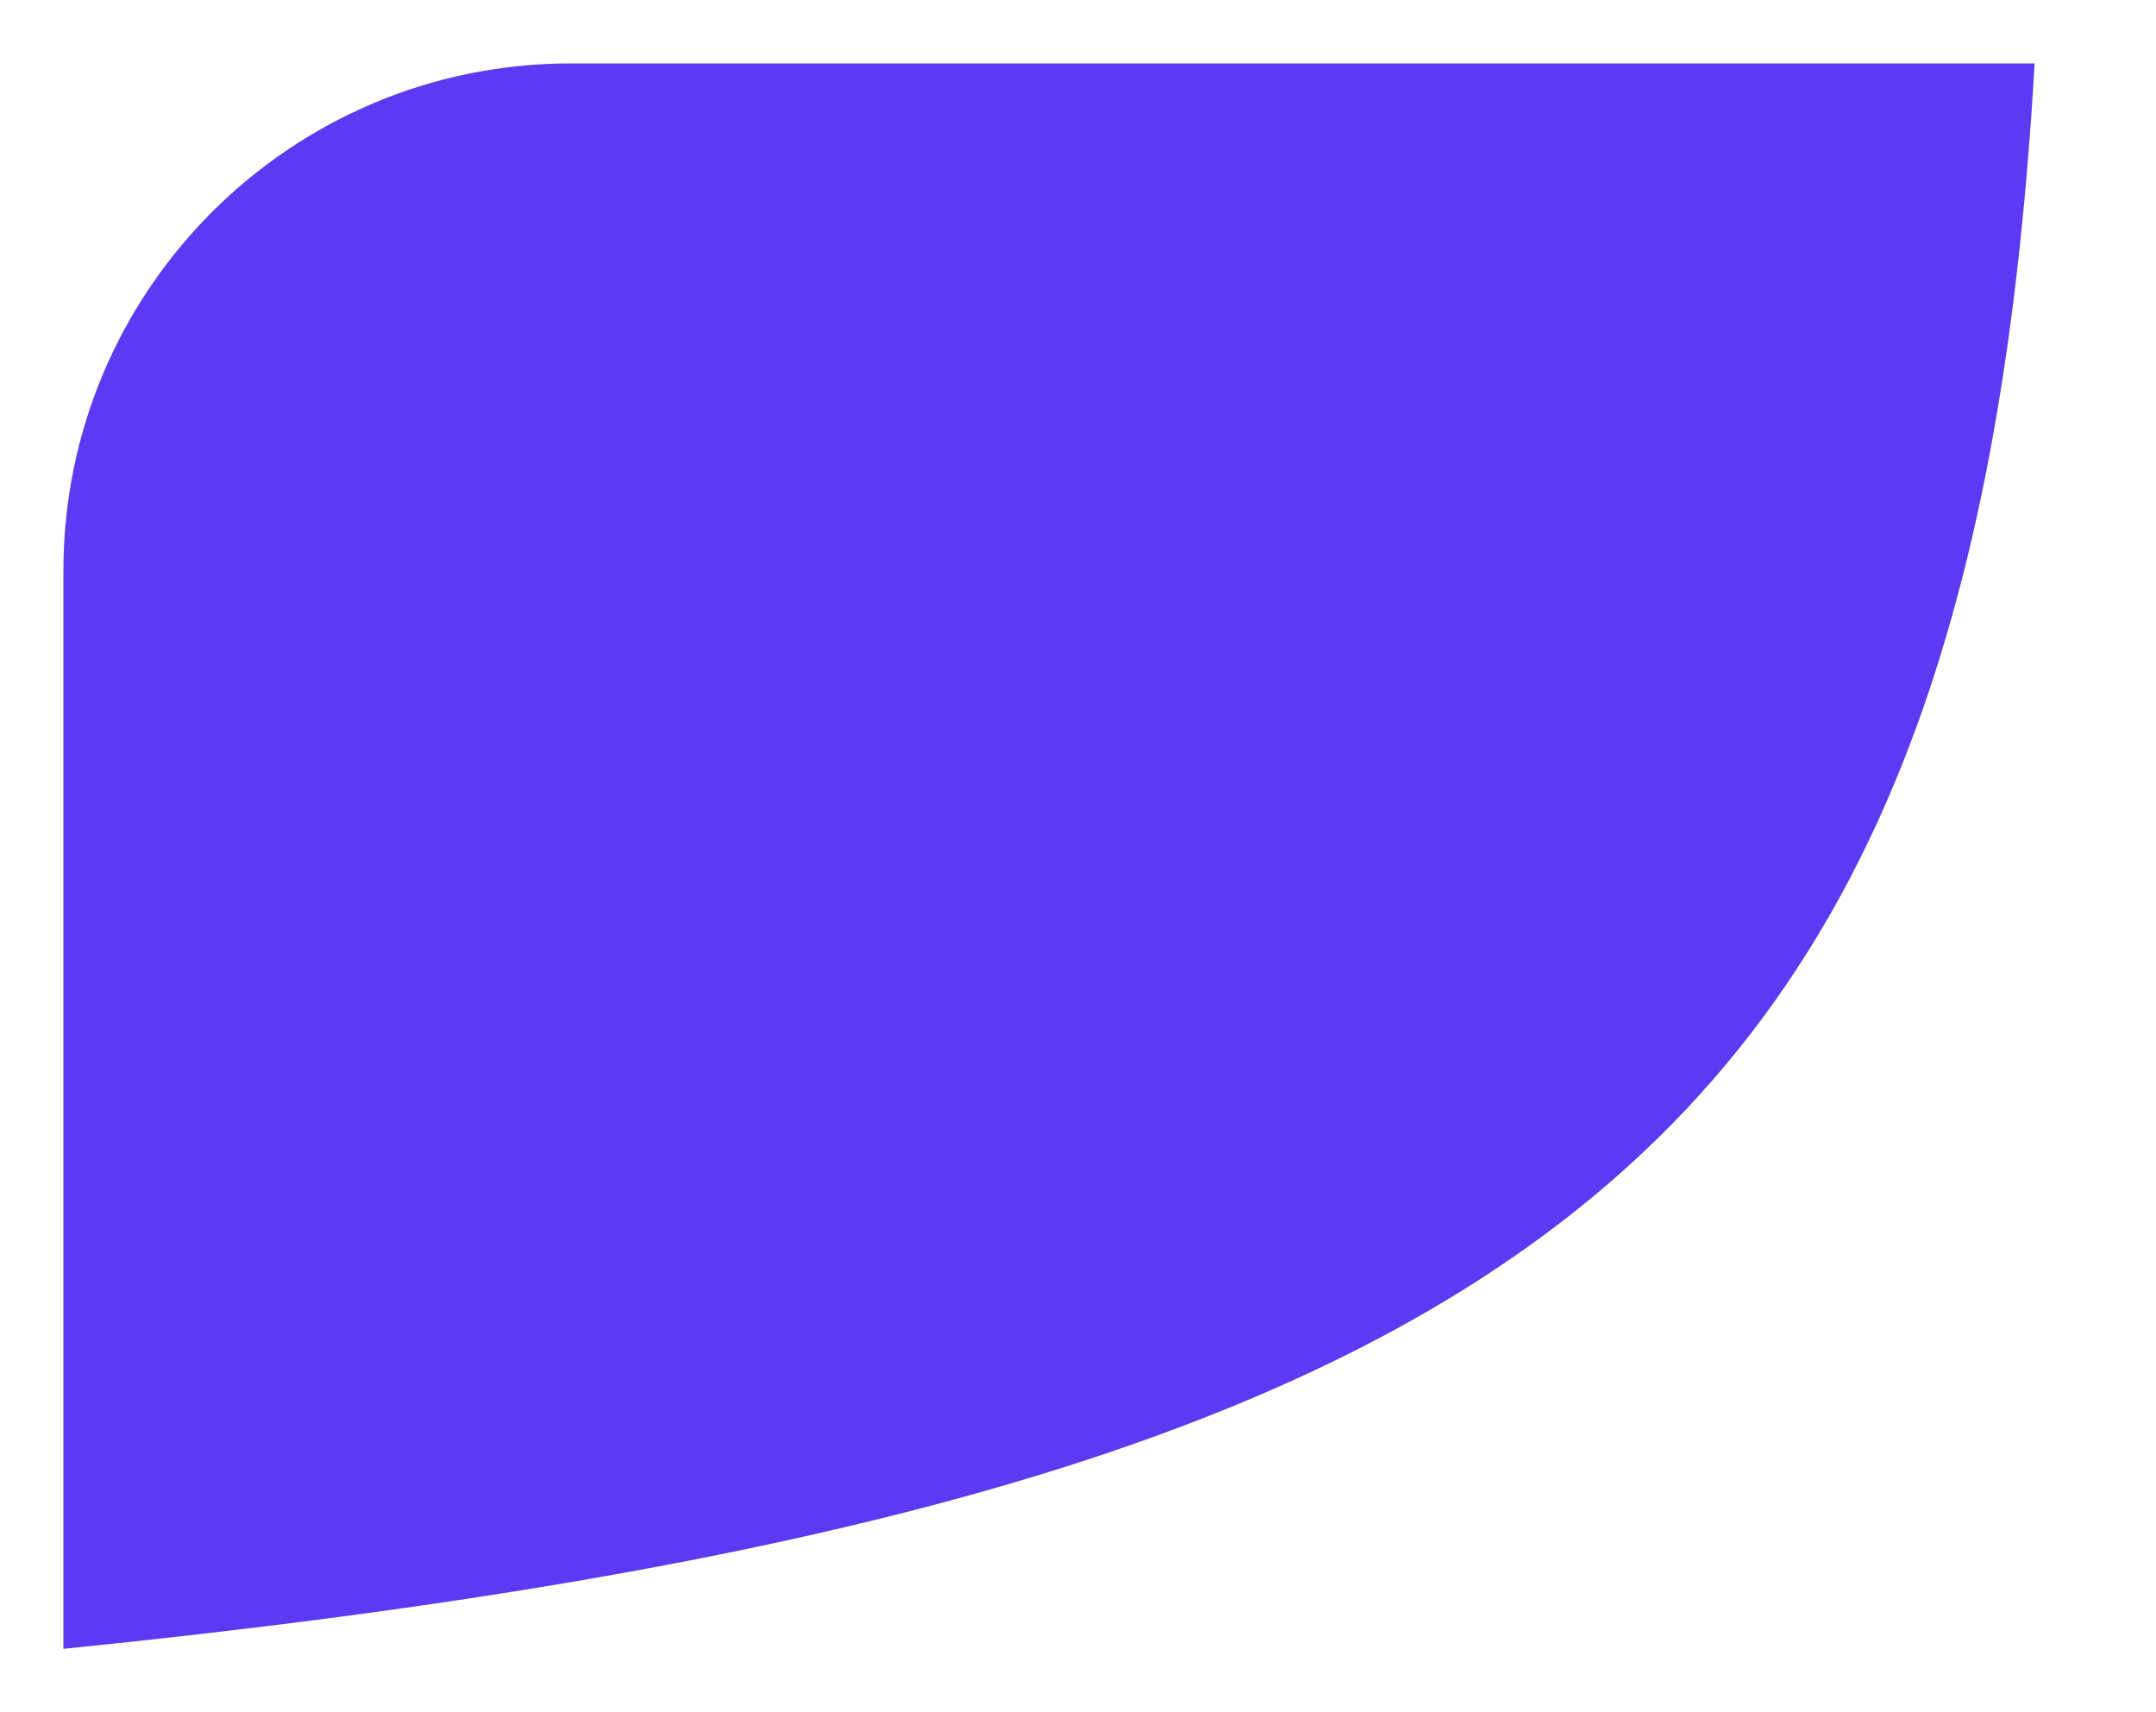 <svg width="34" height="27" viewBox="0 0 34 27" fill="none" xmlns="http://www.w3.org/2000/svg">
<g filter="url(#filter0_d_585_21025)">
<path d="M0 9C0 4.582 3.582 1 8 1H31.086C30.105 18.001 23.481 23.627 0 26V9Z" fill="#5C39F3"/>
</g>
<defs>
<filter id="filter0_d_585_21025" x="0" y="0" width="33.086" height="27" filterUnits="userSpaceOnUse" color-interpolation-filters="sRGB">
<feFlood flood-opacity="0" result="BackgroundImageFix"/>
<feColorMatrix in="SourceAlpha" type="matrix" values="0 0 0 0 0 0 0 0 0 0 0 0 0 0 0 0 0 0 127 0" result="hardAlpha"/>
<feOffset dx="1"/>
<feGaussianBlur stdDeviation="0.5"/>
<feComposite in2="hardAlpha" operator="out"/>
<feColorMatrix type="matrix" values="0 0 0 0 0 0 0 0 0 0 0 0 0 0 0 0 0 0 0.16 0"/>
<feBlend mode="normal" in2="BackgroundImageFix" result="effect1_dropShadow_585_21025"/>
<feBlend mode="normal" in="SourceGraphic" in2="effect1_dropShadow_585_21025" result="shape"/>
</filter>
</defs>
</svg>
